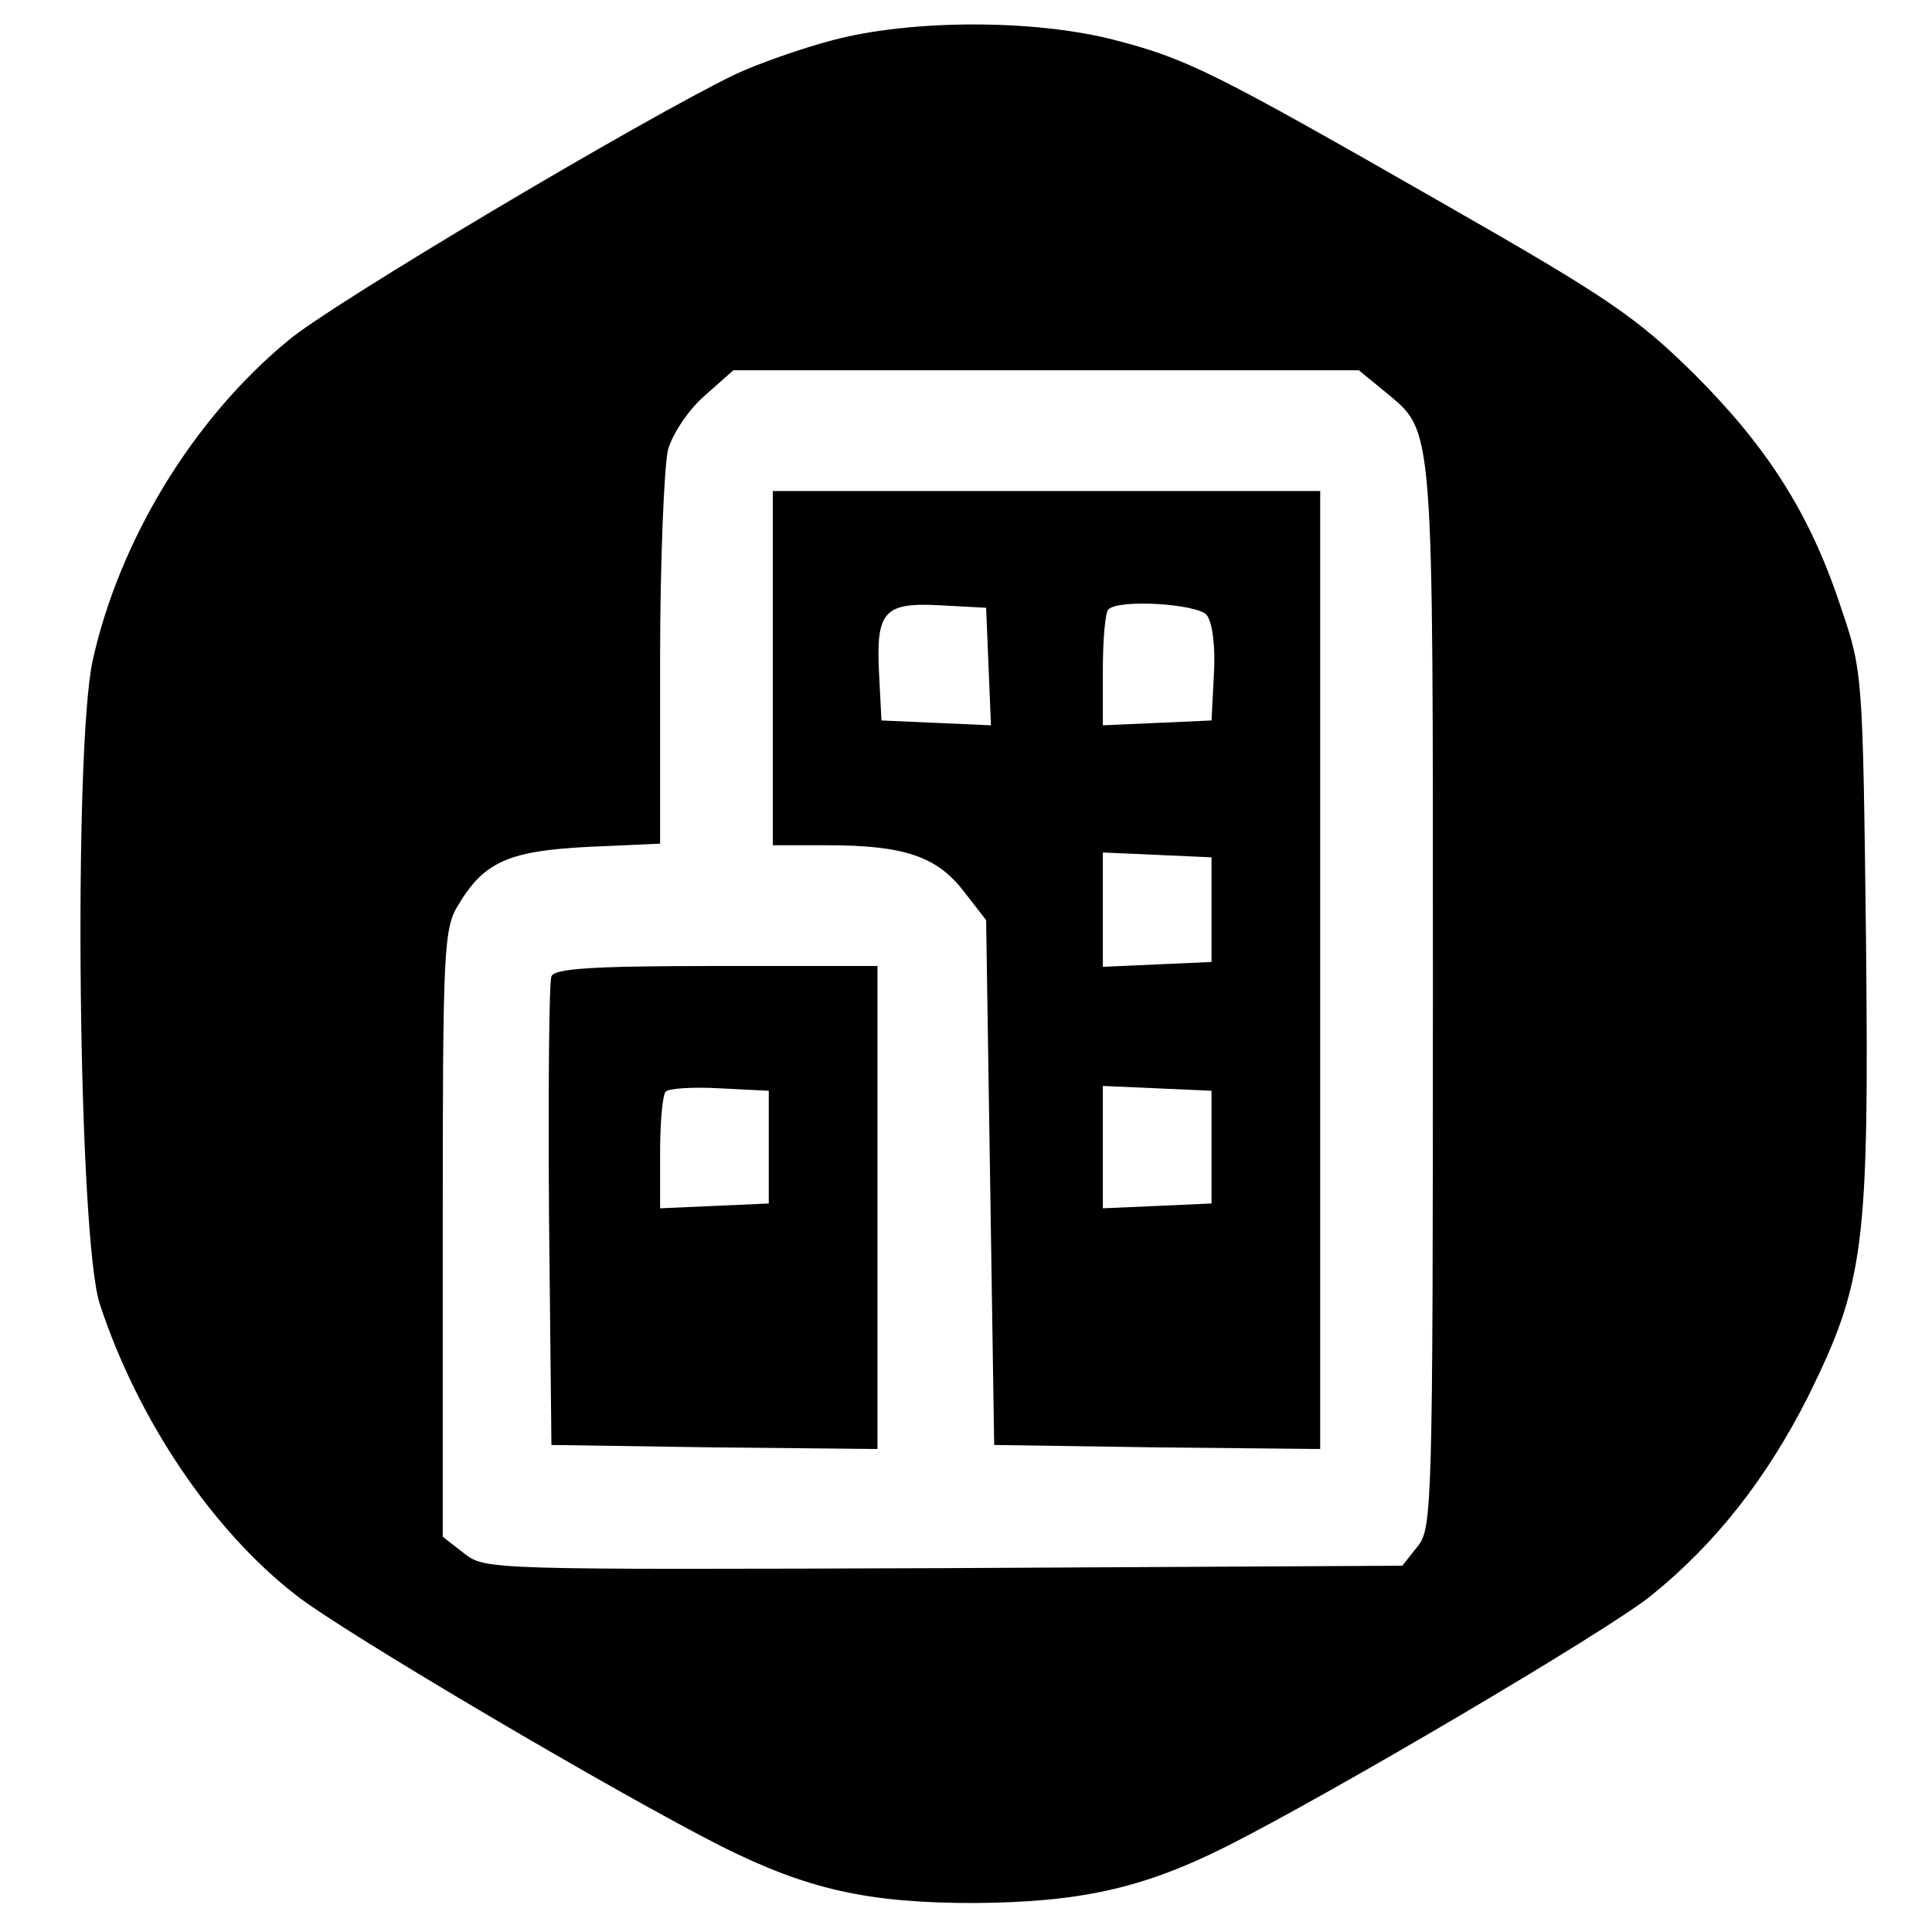 <?xml version="1.0" standalone="no"?>
<!DOCTYPE svg PUBLIC "-//W3C//DTD SVG 20010904//EN"
 "http://www.w3.org/TR/2001/REC-SVG-20010904/DTD/svg10.dtd">
<svg version="1.0" xmlns="http://www.w3.org/2000/svg"
 width="240pt" height="240pt" viewBox="0 0 240 240"
 preserveAspectRatio="xMidYMid meet">
<g transform="translate(0,240) scale(0.1,-0.1)"
fill="#000000" stroke="none">
<path d="M1034 2350 c-38 -10 -92 -29 -120 -42 -116 -56 -503 -286 -556 -331
-119 -98 -210 -249 -243 -398 -24 -113 -18 -717 9 -799 47 -143 139 -280 243
-361 58 -46 403 -249 530 -313 106 -53 181 -70 313 -70 132 1 209 18 313 70
131 66 472 267 527 311 81 65 145 147 196 248 70 142 76 186 72 570 -4 327 -4
331 -31 410 -38 116 -91 199 -182 290 -72 71 -107 95 -310 211 -290 166 -320
181 -413 205 -99 25 -250 25 -348 -1z m687 -437 c61 -51 59 -30 59 -752 0
-634 -1 -660 -19 -682 l-19 -24 -569 -3 c-565 -2 -570 -2 -596 18 l-27 21 0
377 c0 356 1 379 20 409 32 53 63 66 161 71 l89 4 0 227 c0 124 5 243 10 263
6 20 26 50 46 67 l35 31 389 0 388 0 33 -27z"/>
<path d="M960 1570 l0 -220 68 0 c95 0 136 -14 169 -57 l28 -36 5 -326 5 -326
203 -3 202 -2 0 595 0 595 -340 0 -340 0 0 -220z m268 2 l3 -73 -68 3 -68 3
-3 58 c-4 78 6 89 77 85 l56 -3 3 -73z m271 64 c7 -9 11 -38 9 -73 l-3 -58
-67 -3 -68 -3 0 69 c0 38 3 72 7 75 13 13 110 7 122 -7z m6 -366 l0 -65 -67
-3 -68 -3 0 71 0 71 68 -3 67 -3 0 -65z m0 -295 l0 -70 -67 -3 -68 -3 0 76 0
76 68 -3 67 -3 0 -70z"/>
<path d="M685 1187 c-3 -7 -4 -140 -3 -297 l3 -285 203 -3 202 -2 0 300 0 300
-200 0 c-152 0 -202 -3 -205 -13z m270 -212 l0 -70 -67 -3 -68 -3 0 69 c0 38
3 72 7 76 4 4 34 6 68 4 l60 -3 0 -70z"/>
</g>
</svg>

